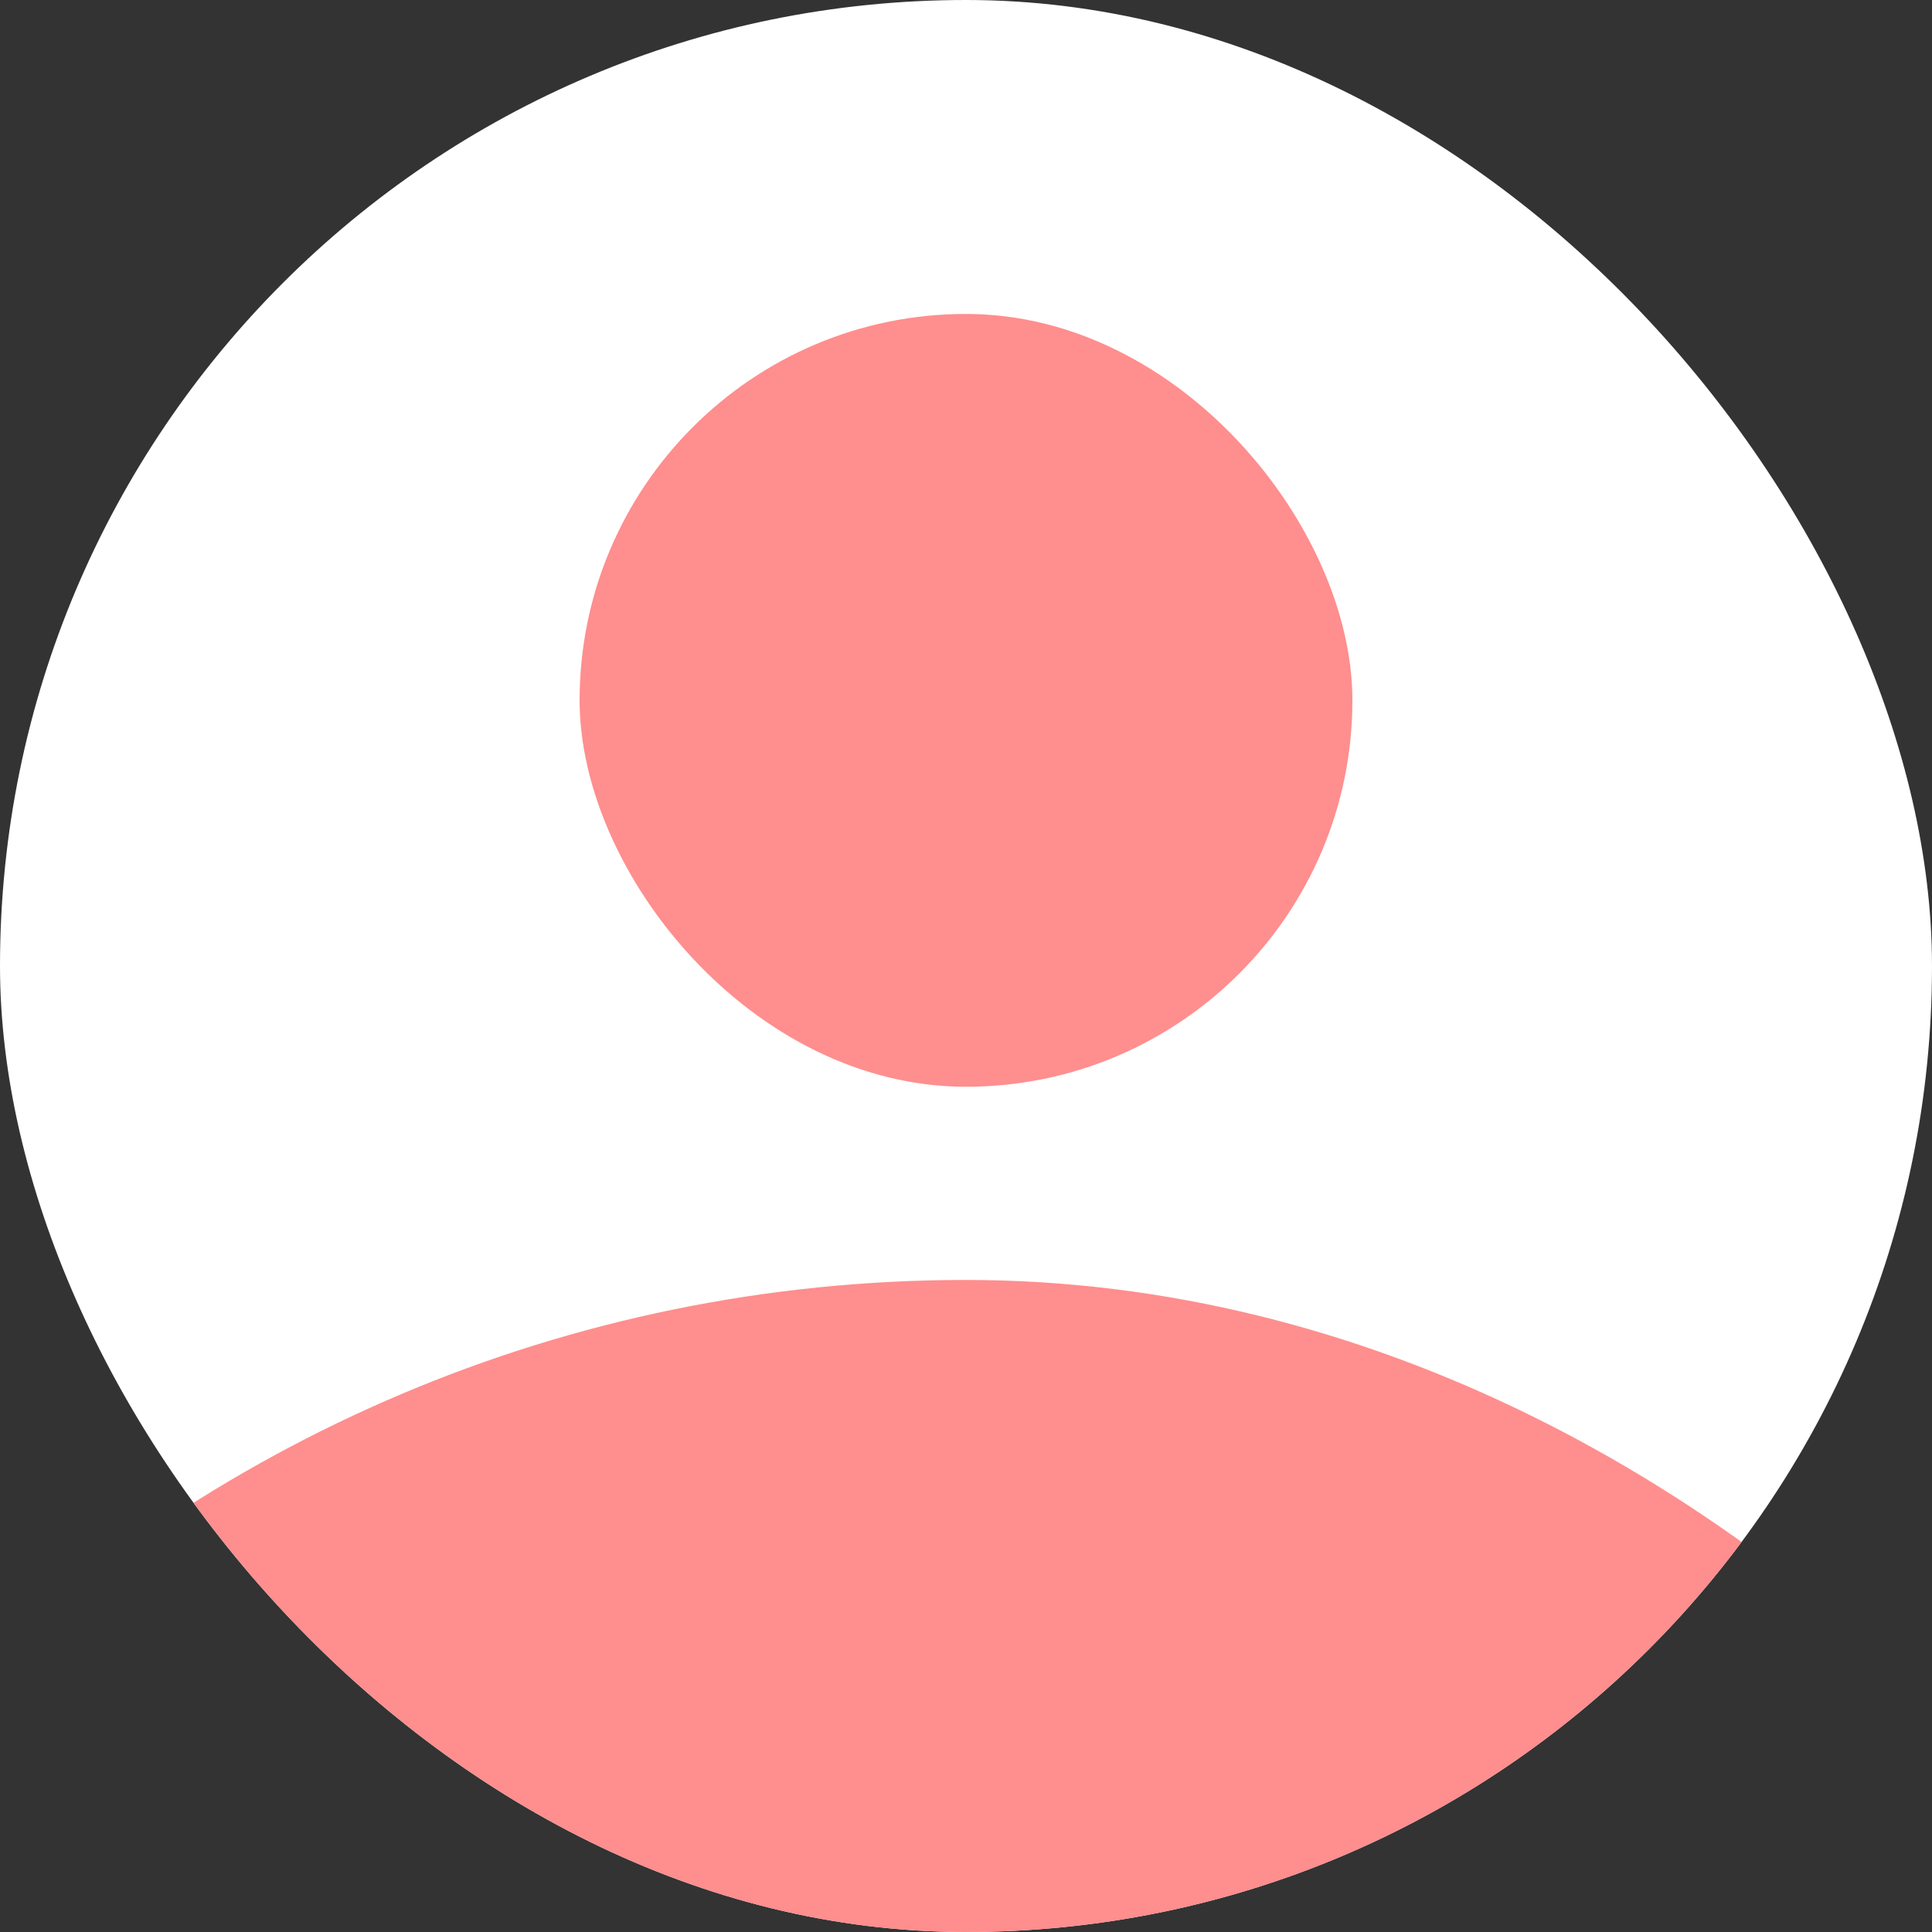 <svg width="80" height="80" viewBox="0 0 80 80" fill="none" xmlns="http://www.w3.org/2000/svg">
<rect x="0" y="0" width="80" height="80" fill="#333333" stroke="none"/>
<g clip-path="url(#clip0_735_924)">
<rect width="80" height="80" rx="40" fill="white"/>
<rect x="24" y="13" width="32" height="32" rx="16" fill="#FF8E8E"/>
<rect x="-20" y="53" width="120" height="120" rx="60" fill="#FF8E8E"/>
</g>
<defs>
<clipPath id="clip0_735_924">
<rect width="80" height="80" rx="40" fill="white"/>
</clipPath>
</defs>
</svg>

